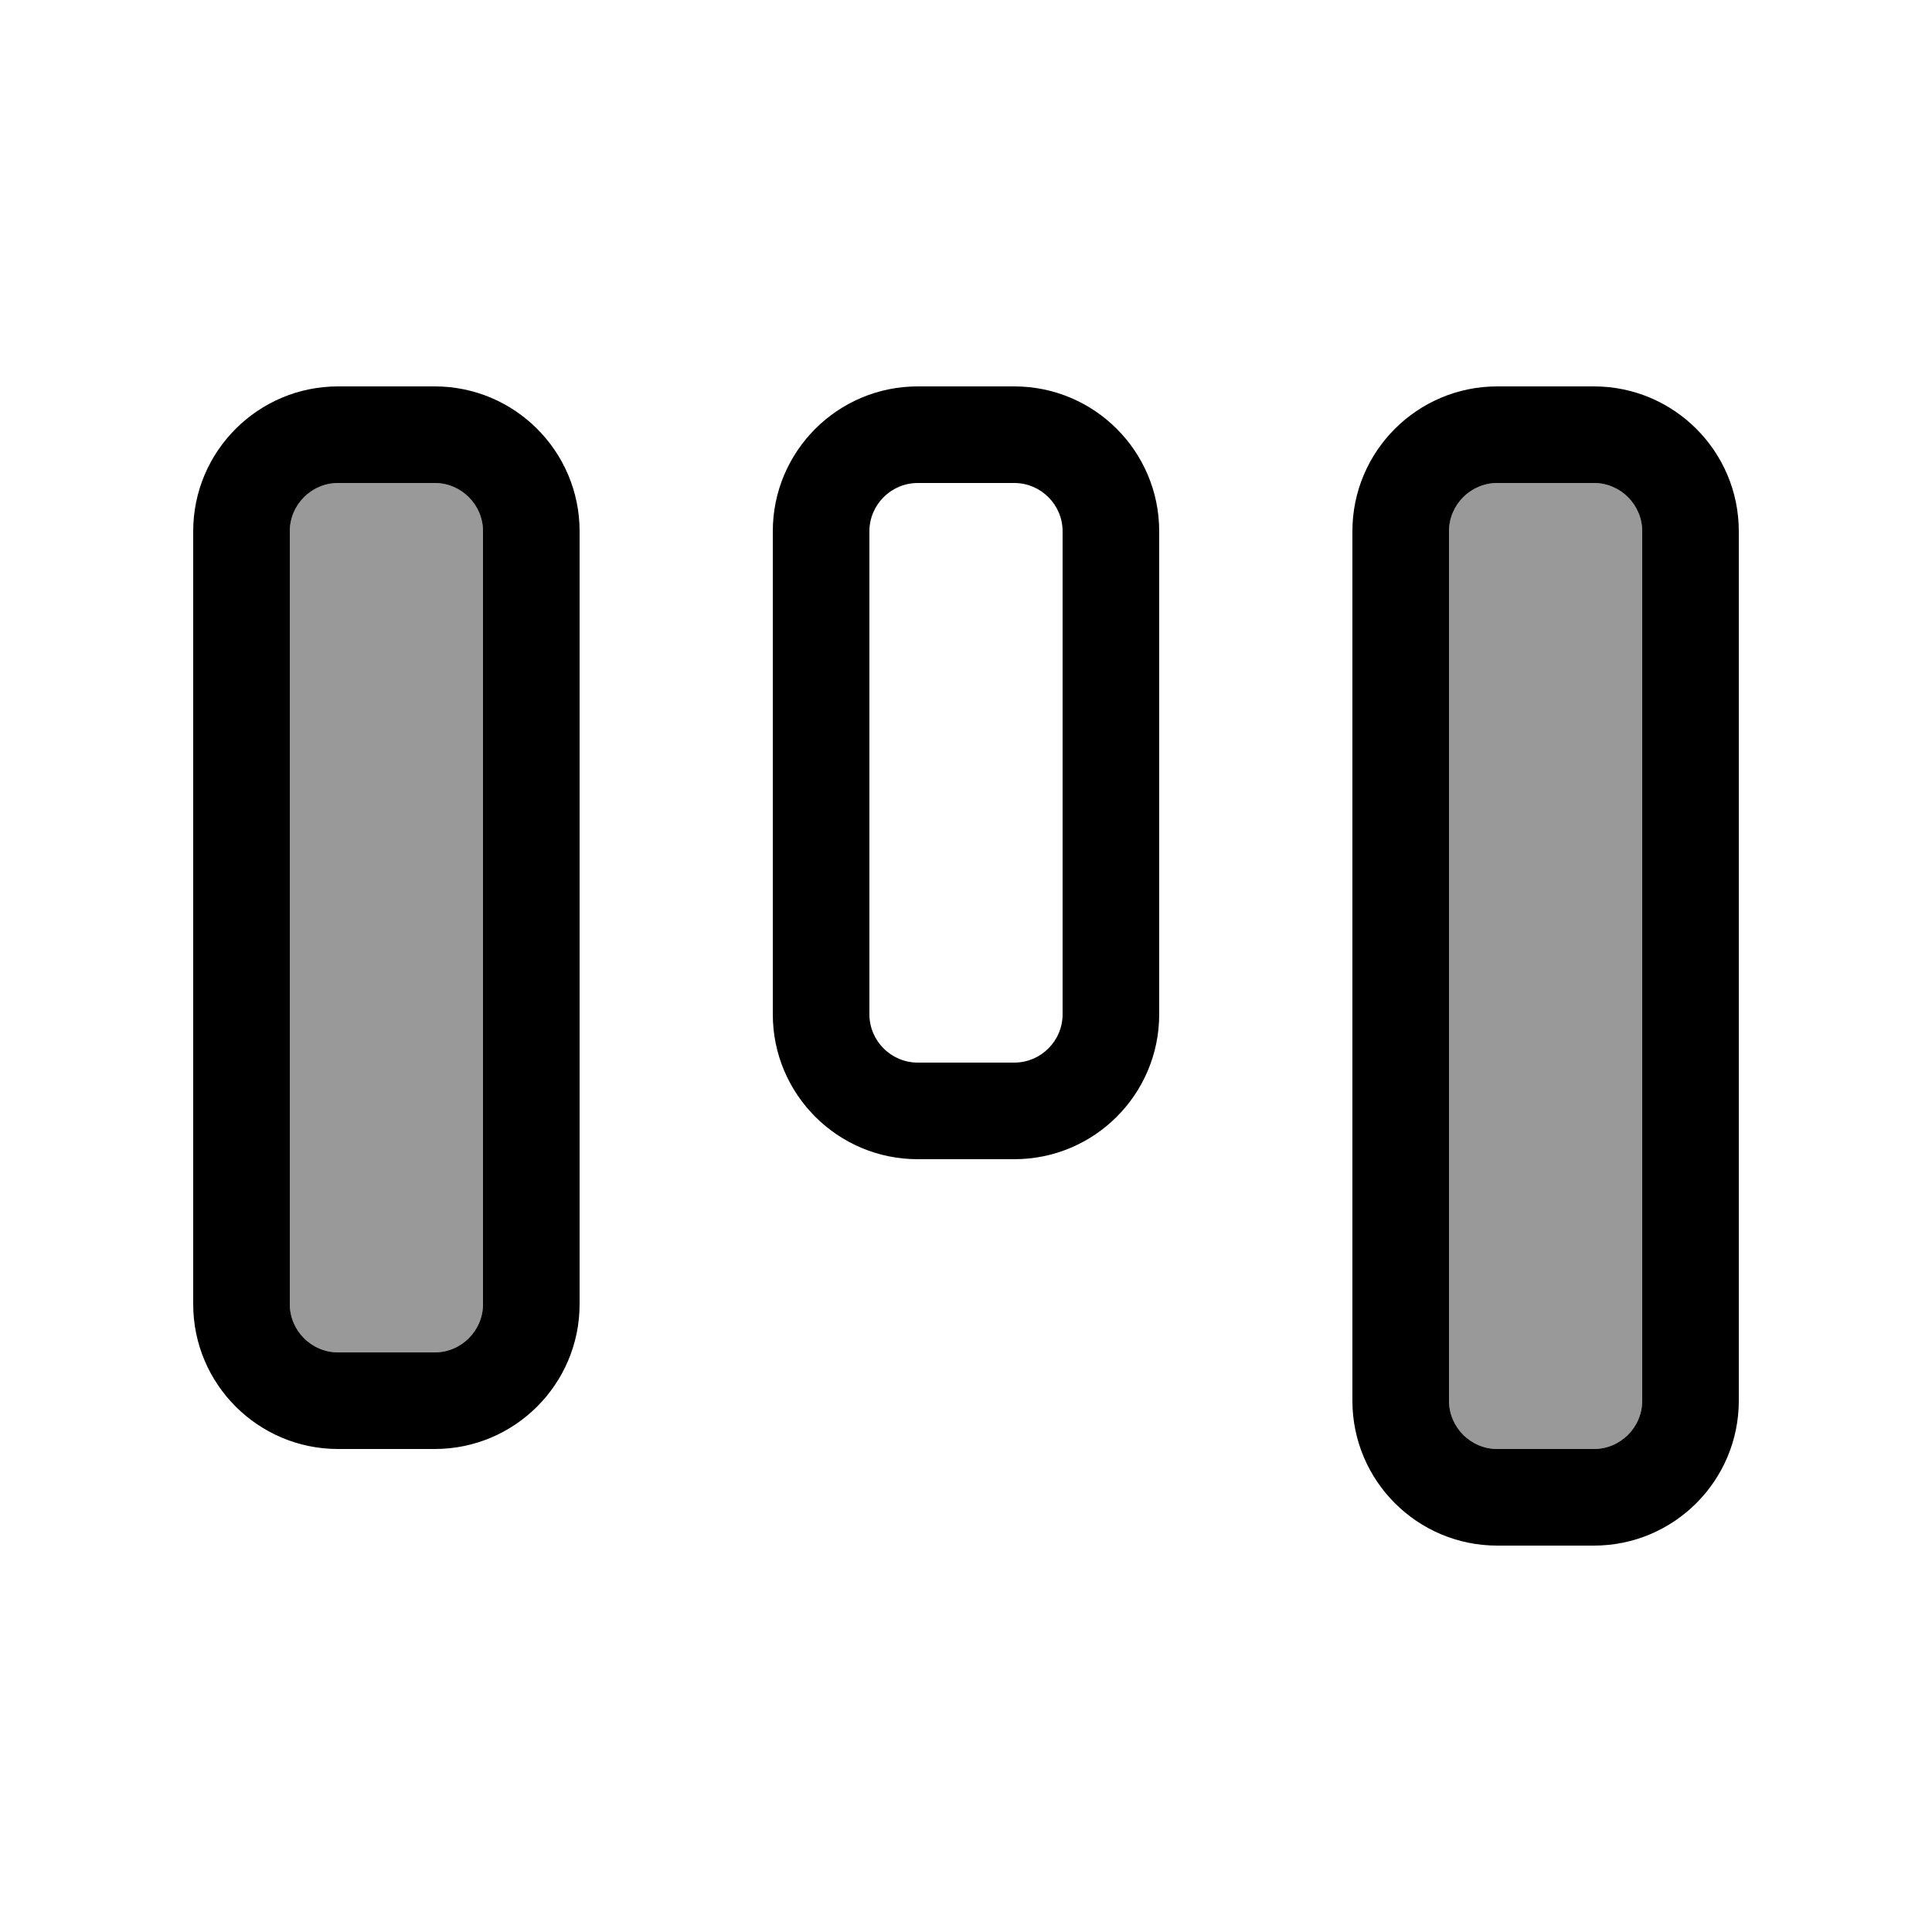 <svg xmlns="http://www.w3.org/2000/svg" viewBox="0 0 640 640"><!--! Font Awesome Pro 7.1.0 by @fontawesome - https://fontawesome.com License - https://fontawesome.com/license (Commercial License) Copyright 2025 Fonticons, Inc. --><path opacity=".4" fill="currentColor" d="M96 176L96 432C96 440.8 103.2 448 112 448L144 448C152.8 448 160 440.8 160 432L160 176C160 167.2 152.8 160 144 160L112 160C103.2 160 96 167.2 96 176zM480 176L480 464C480 472.8 487.2 480 496 480L528 480C536.8 480 544 472.8 544 464L544 176C544 167.2 536.8 160 528 160L496 160C487.2 160 480 167.2 480 176z"/><path fill="currentColor" d="M528 480C536.8 480 544 472.8 544 464L544 176C544 167.2 536.8 160 528 160L496 160C487.2 160 480 167.2 480 176L480 464C480 472.8 487.2 480 496 480L528 480zM576 464C576 490.5 554.5 512 528 512L496 512C469.5 512 448 490.5 448 464L448 176C448 149.5 469.5 128 496 128L528 128C554.5 128 576 149.5 576 176L576 464zM304 352L336 352C344.8 352 352 344.8 352 336L352 176C352 167.2 344.8 160 336 160L304 160C295.2 160 288 167.2 288 176L288 336C288 344.8 295.2 352 304 352zM336 384L304 384C277.5 384 256 362.5 256 336L256 176C256 149.5 277.5 128 304 128L336 128C362.5 128 384 149.5 384 176L384 336C384 362.5 362.5 384 336 384zM112 448L144 448C152.8 448 160 440.8 160 432L160 176C160 167.2 152.8 160 144 160L112 160C103.2 160 96 167.2 96 176L96 432C96 440.8 103.2 448 112 448zM144 480L112 480C85.5 480 64 458.5 64 432L64 176C64 149.5 85.5 128 112 128L144 128C170.5 128 192 149.5 192 176L192 432C192 458.5 170.5 480 144 480z"/></svg>